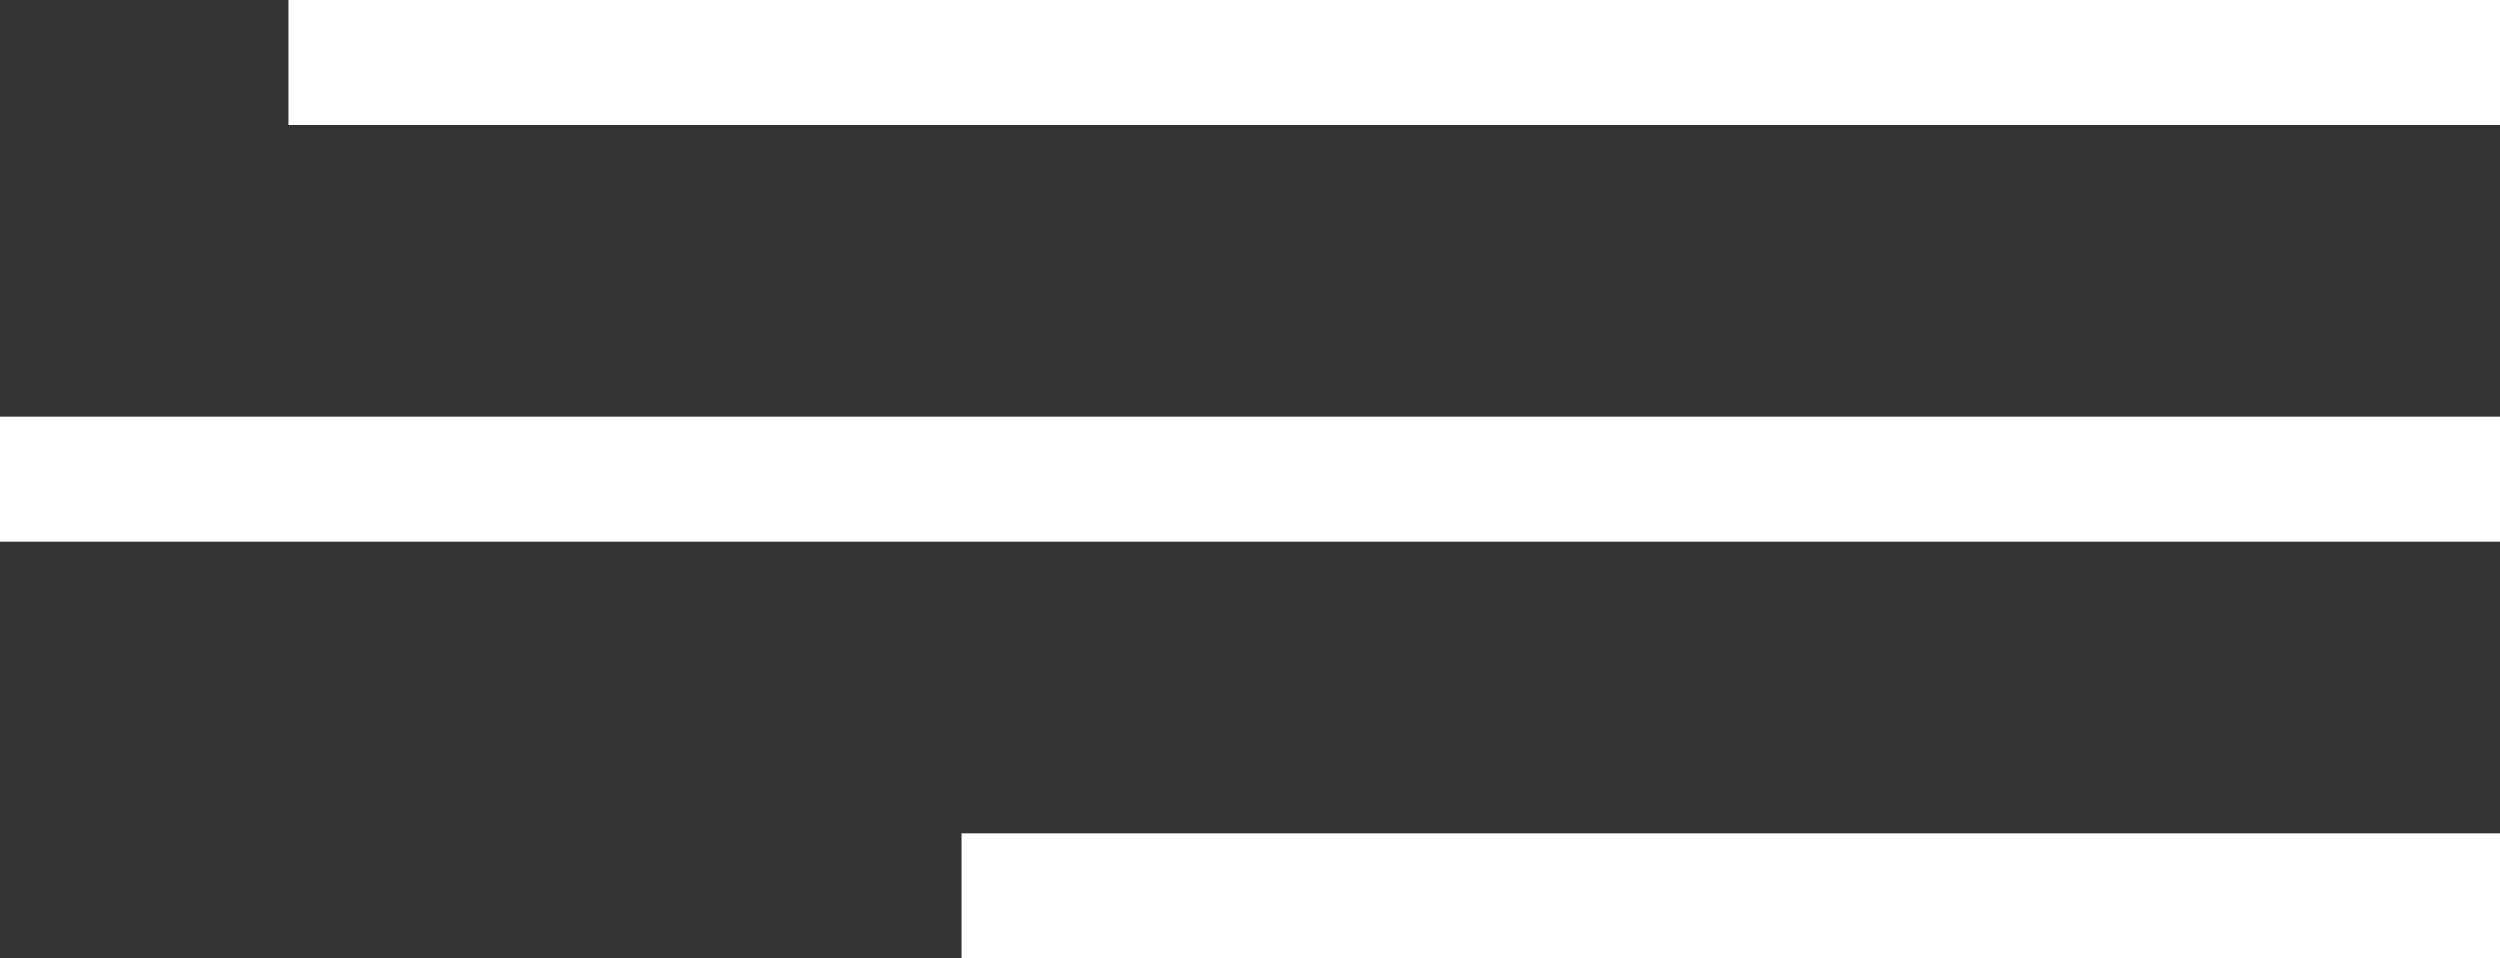 <?xml version="1.0" encoding="UTF-8"?> <svg xmlns="http://www.w3.org/2000/svg" width="60" height="23" viewBox="0 0 60 23" fill="none"><rect x="0" y="0" width="60" height="23" fill="#333333" stroke="none"/> <g clip-path="url(#clip0_117_42)"> <path d="M6.923 1.5H60" stroke="white" stroke-width="3"></path> <path d="M0 11.5H60" stroke="white" stroke-width="3"></path> <path d="M23.077 21.5H60" stroke="white" stroke-width="3"></path> </g> <defs> <clipPath id="clip0_117_42"> <rect width="60" height="23" fill="white"></rect> </clipPath> </defs> </svg> 
